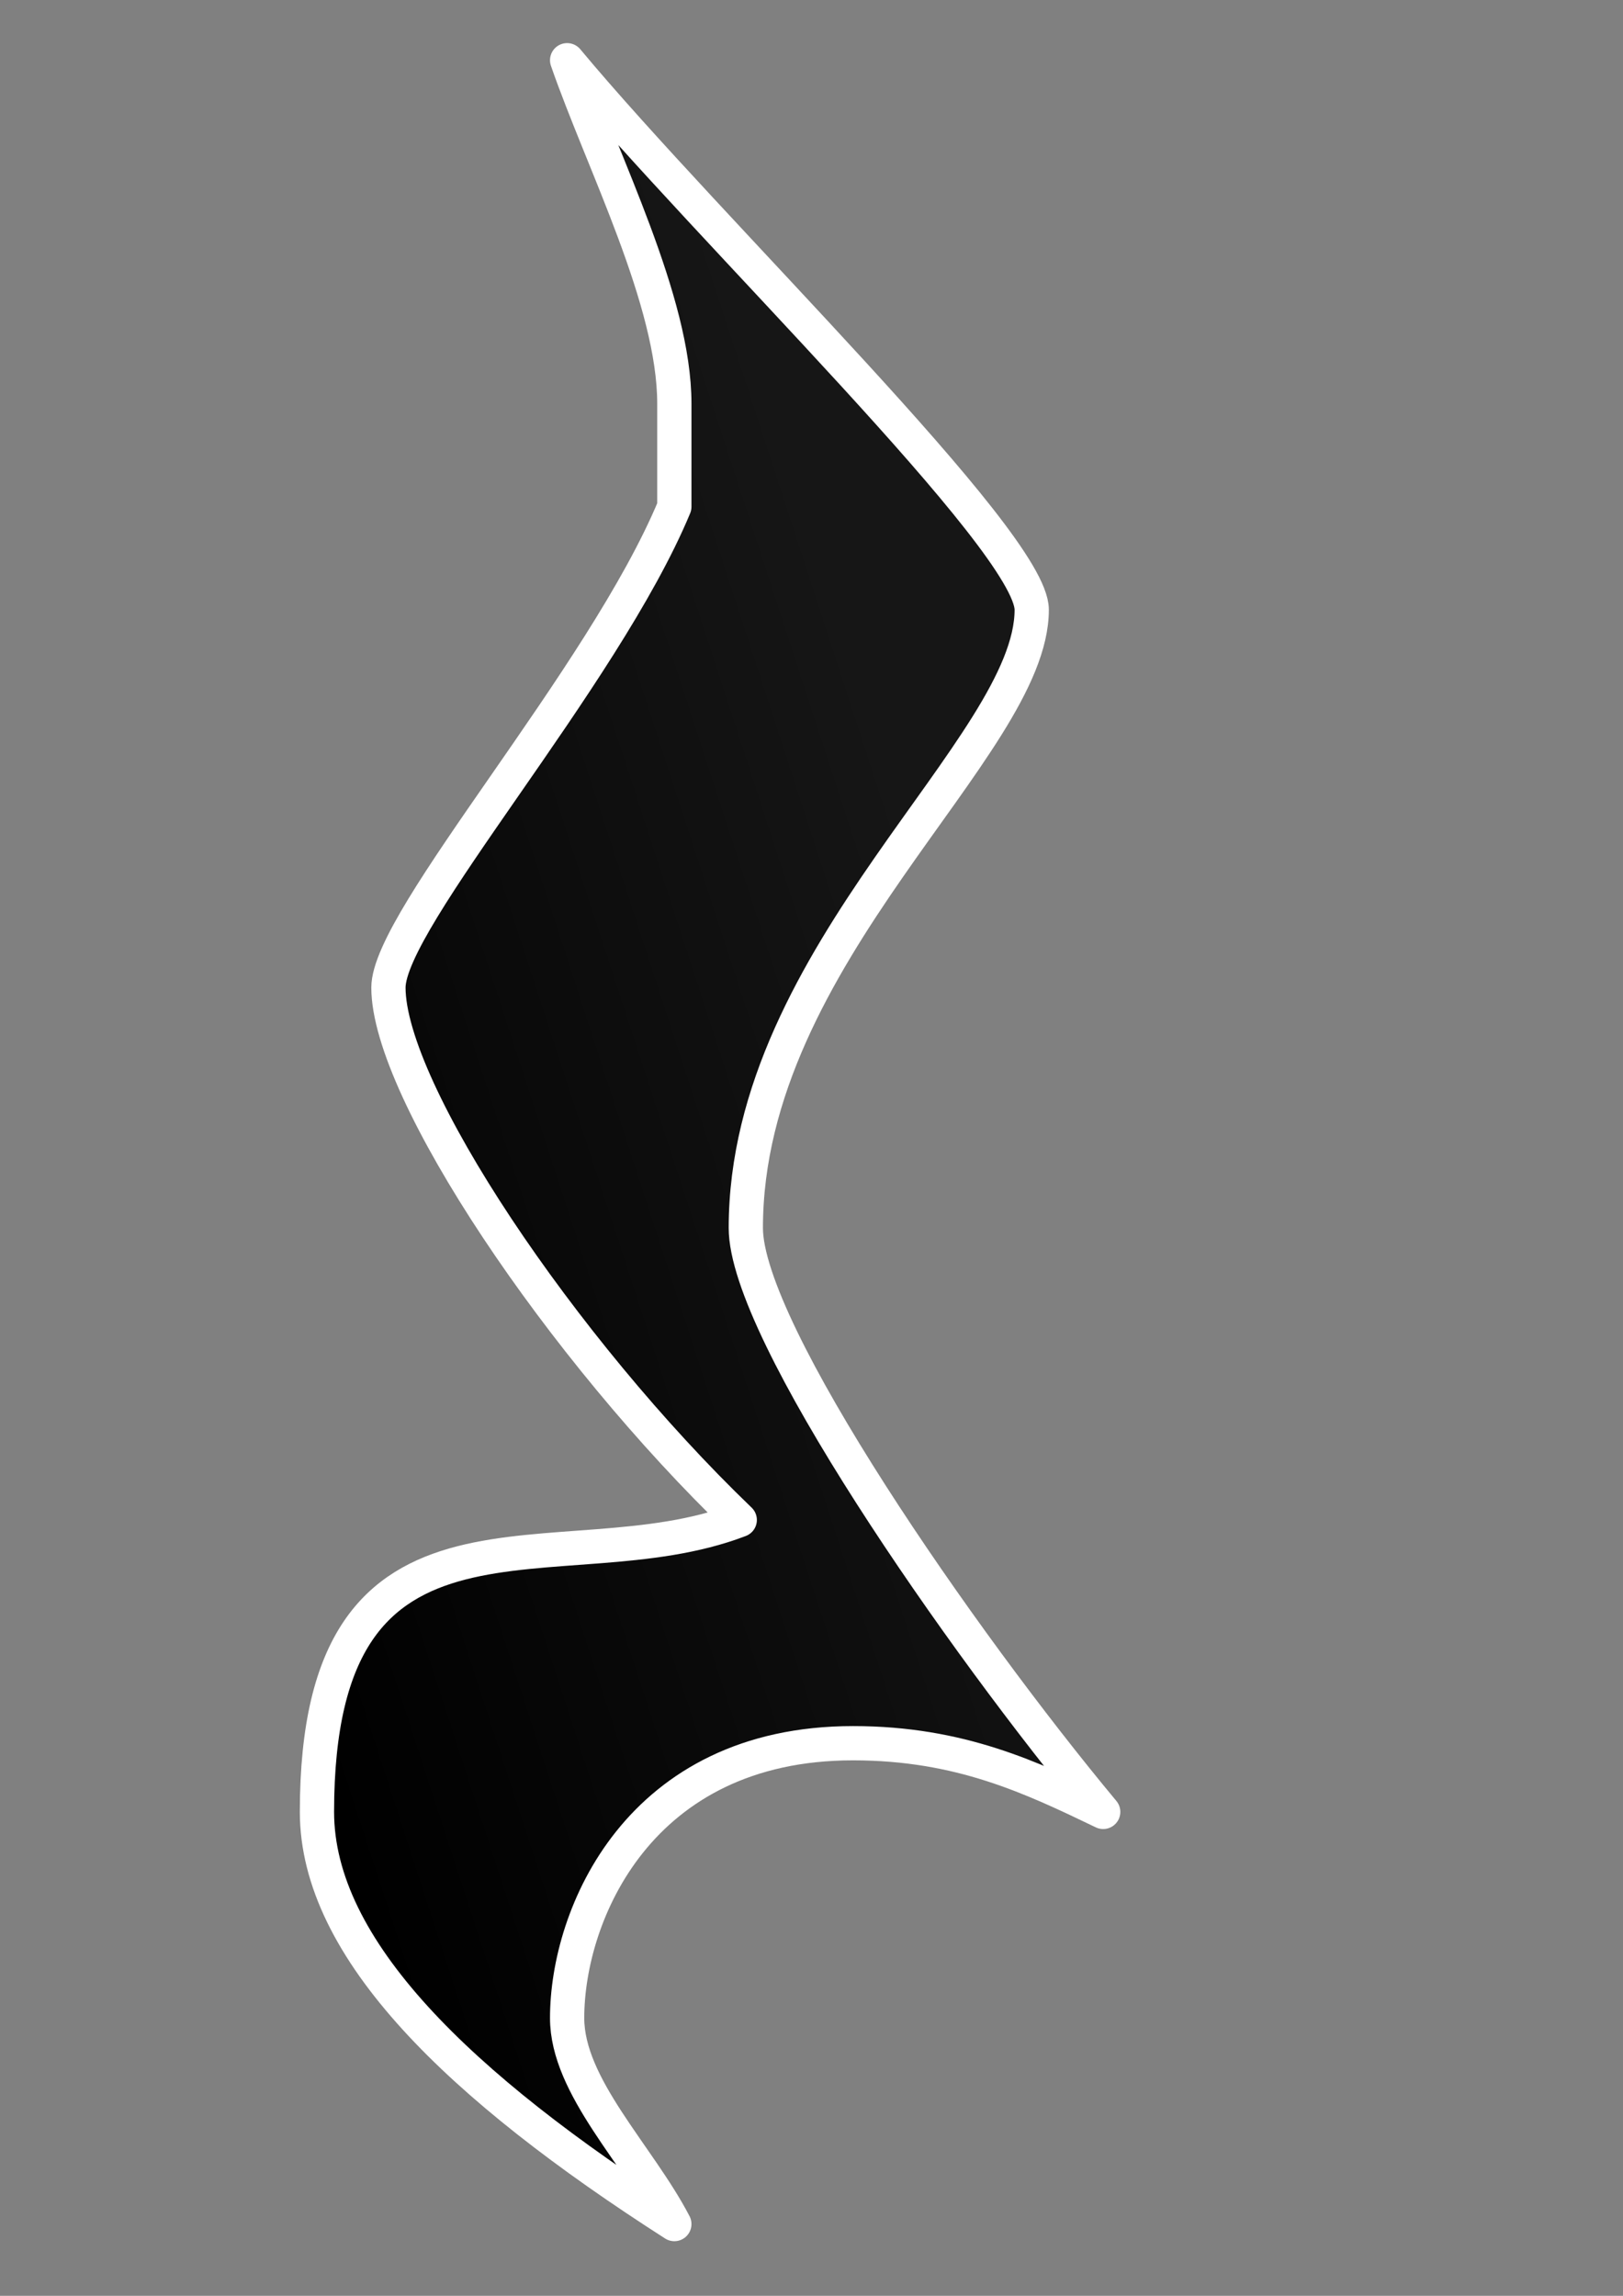 <?xml version="1.0"?><svg width="744.094" height="1052.362" xmlns="http://www.w3.org/2000/svg" xmlns:xlink="http://www.w3.org/1999/xlink">
 <rect width="100%" height="100%" fill="#808080" stroke="none"/>
 <title>Quarter Rest (white stroke)</title>
 <defs>
  <linearGradient x1="262.368" y1="49.627" x2="268.801" y2="133.842" id="linearGradient3902" xlink:href="#linearGradient3013-0" gradientUnits="userSpaceOnUse" gradientTransform="matrix(2.928,0,0,2.928,-554.676,-69.166)"/>
  <linearGradient id="linearGradient3013-0">
   <stop id="stop3015-2" offset="0" stop-opacity="0.826" stop-color="#000000"/>
   <stop id="stop3017-3" offset="1" stop-color="#000000"/>
  </linearGradient>
  <linearGradient x1="262.368" y1="49.627" x2="268.801" y2="133.842" id="linearGradient3935" xlink:href="#linearGradient3013-0" gradientUnits="userSpaceOnUse" gradientTransform="matrix(2.956,0,0,2.956,-434.637,268.146)"/>
  <linearGradient x1="0.671" y1="0.231" x2="0.025" y2="0.799" id="linearGradient3790" xlink:href="#linearGradient3013-0"/>
 </defs>
 <g>
  <title>Layer 1</title>
  <path d="m473.011,279.507c0,62.976 -131.079,157.44 -131.079,283.392c0,47.232 98.309,188.928 163.849,267.648c-32.77,-15.744 -65.539,-31.488 -114.694,-31.488c-98.309,0 -131.079,78.72 -131.079,125.952c0,31.488 32.77,62.976 49.155,94.464c-98.309,-62.976 -163.848,-125.952 -163.848,-188.928c0,-157.44 111.909,-102.336 193.833,-133.824c-81.924,-78.72 -161.063,-196.8 -161.063,-244.032c0,-31.488 98.309,-141.696 131.079,-220.416l0,-47.232c0,-47.232 -32.77,-110.208 -49.155,-157.44c65.539,78.72 213.003,220.416 213.003,251.904z" id="path2986-1" stroke-linejoin="round" stroke-linecap="round" stroke-width="15.703" stroke="#ffffff" fill-rule="evenodd" fill="url(#linearGradient3790)"/>
 </g>
</svg>